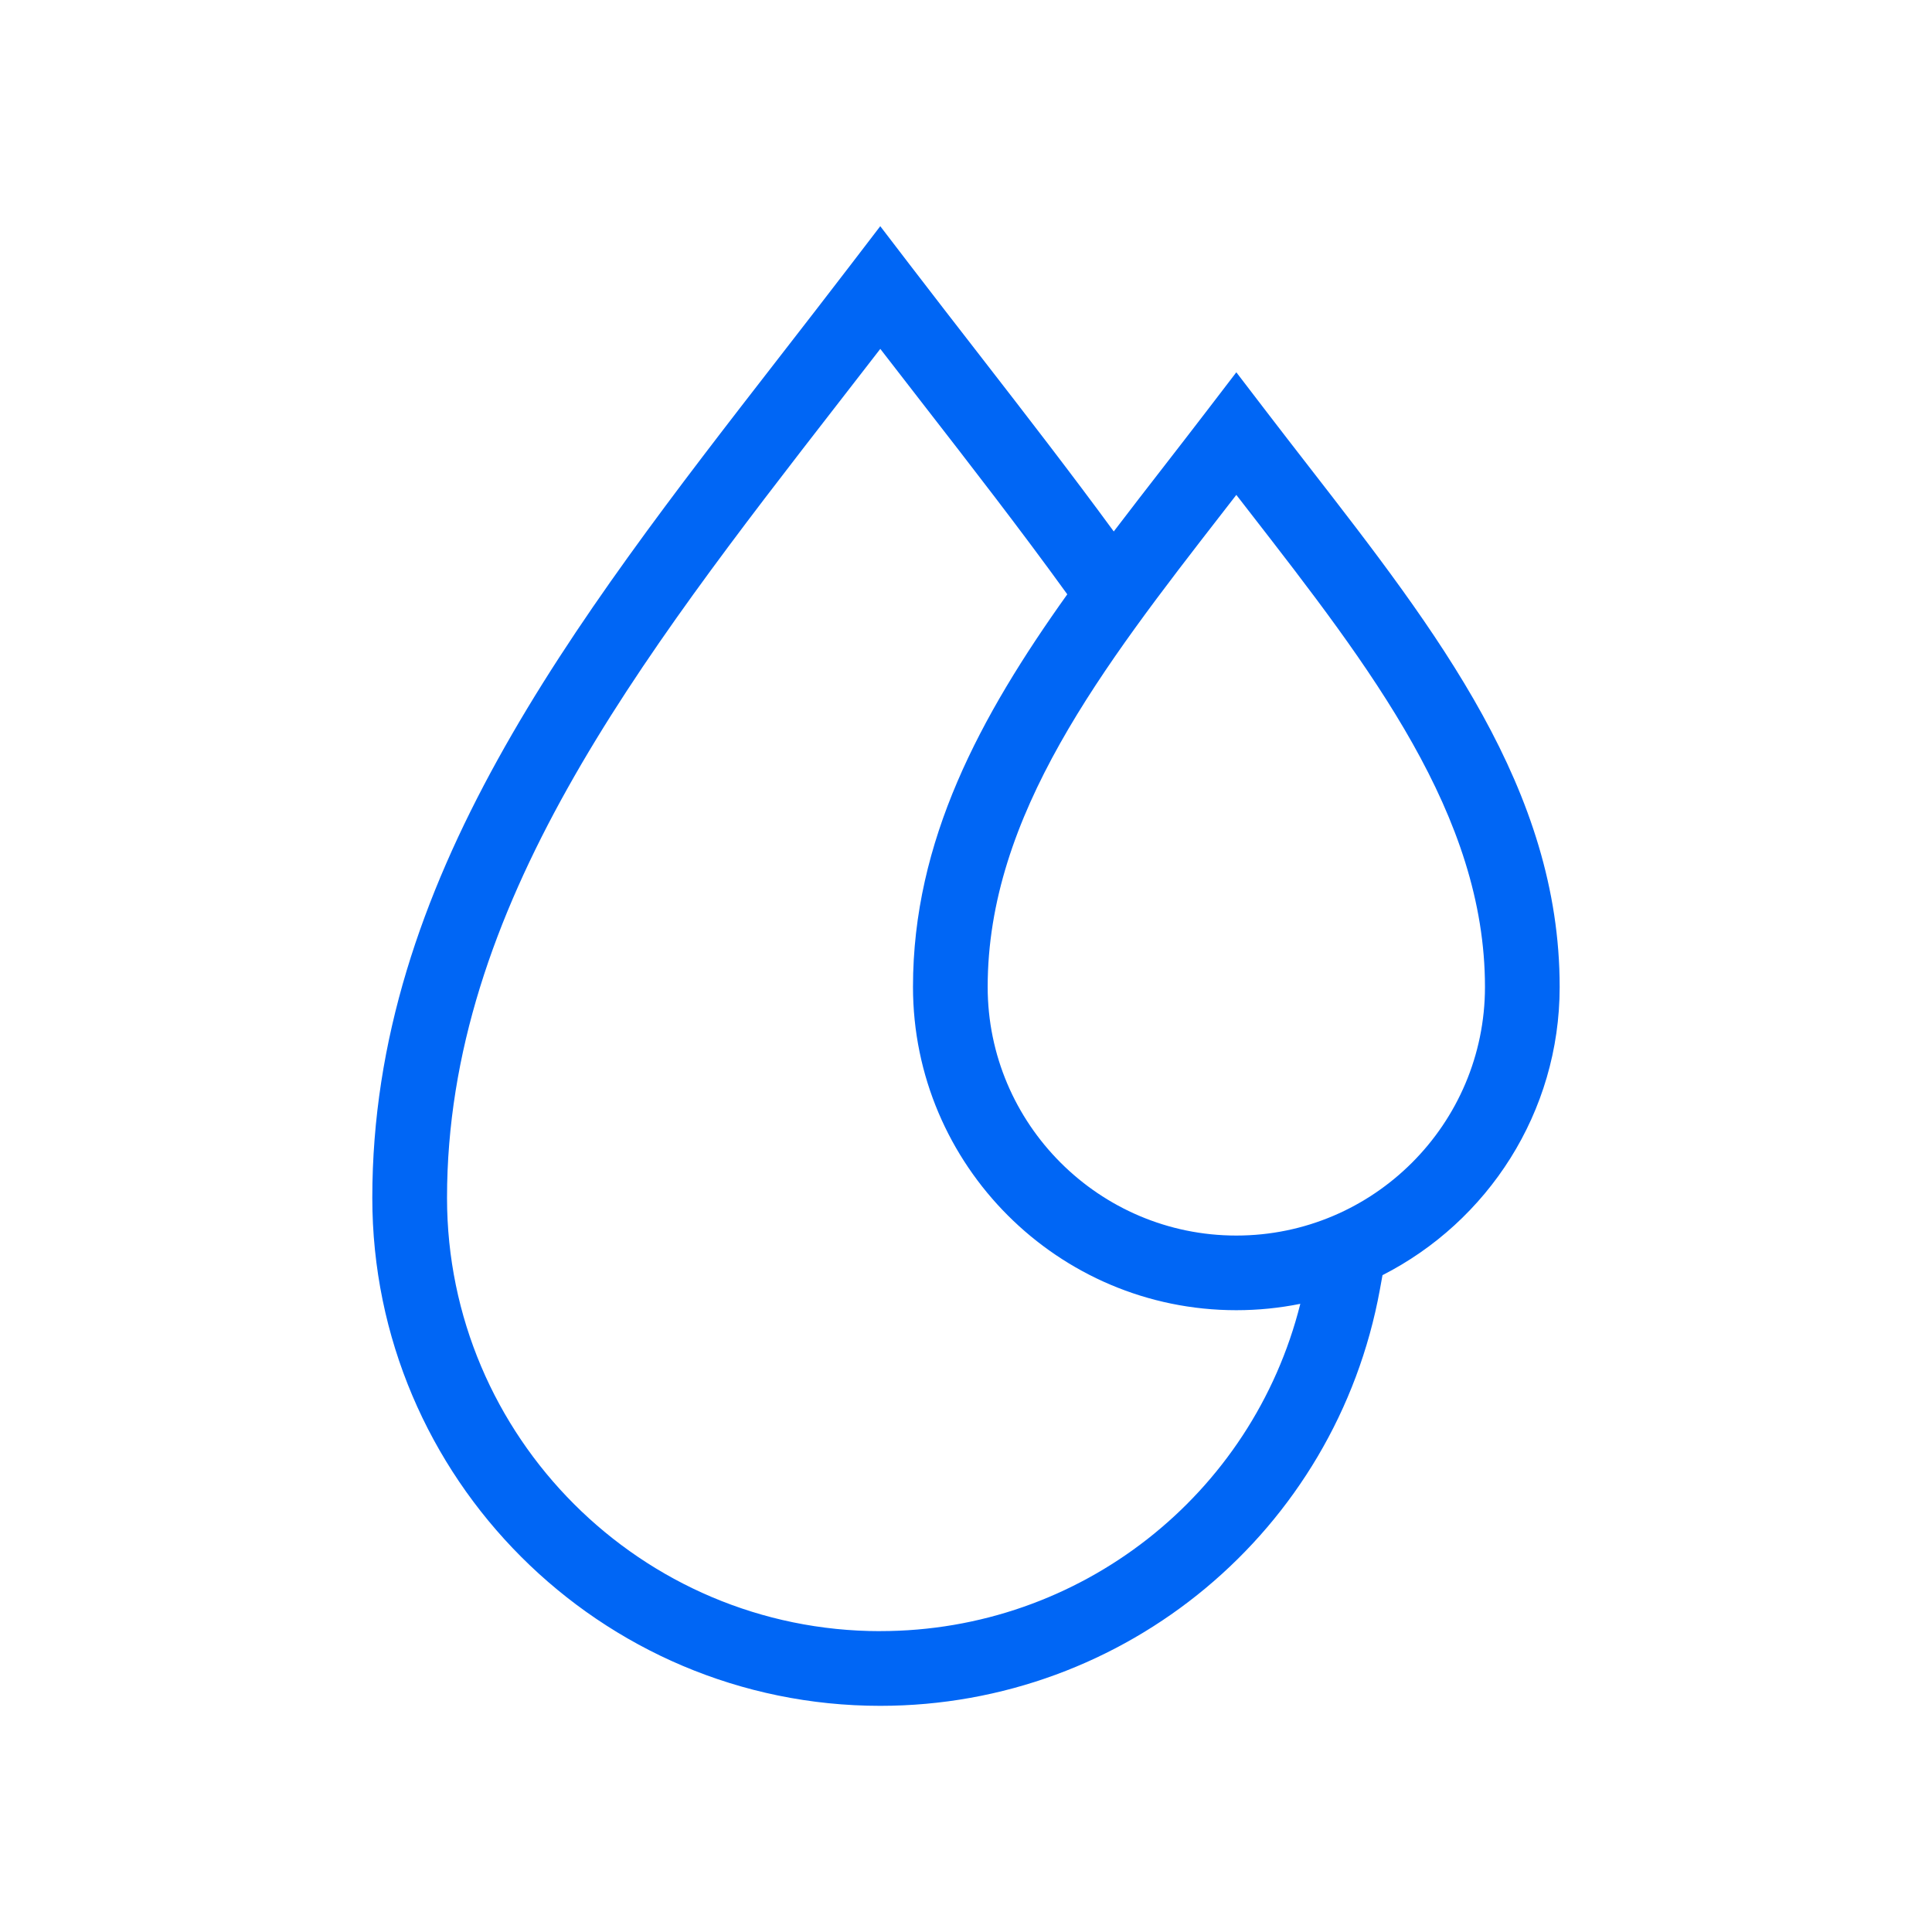 <?xml version="1.0" encoding="UTF-8"?><svg id="Layer_1" xmlns="http://www.w3.org/2000/svg" viewBox="0 0 500 500"><defs><style>.cls-1{fill:#0066f5;}</style></defs><path class="cls-1" d="m403.64,255.41c0-51.04-31.58-91.73-65.02-134.81-3.64-4.7-7.32-9.43-10.98-14.22l-7.68-10.03-7.68,10.03c-3.66,4.79-7.34,9.52-10.98,14.22-4.41,5.68-8.78,11.32-13.06,16.94-11.04-15.06-22.54-29.93-34.67-45.57-6-7.73-12.04-15.52-18.08-23.4l-7.68-10.03-7.68,10.03c-6.04,7.89-12.09,15.69-18.1,23.43-54.35,70.02-105.68,136.16-105.68,218.01,0,72.49,58.97,131.46,131.46,131.46,63.53,0,117.91-45.31,129.3-107.73l.68-3.73c27.18-13.84,45.85-42.07,45.85-74.6Zm-175.82,166.73c-61.83,0-112.13-50.3-112.13-112.13,0-75.23,49.36-138.83,101.62-206.16,3.49-4.5,7-9.01,10.51-13.56,3.5,4.53,7,9.04,10.48,13.53,13.26,17.08,25.78,33.22,37.62,49.59l.29.4c-22.59,31.64-39.93,63.77-39.93,101.59,0,46.14,37.54,83.68,83.68,83.68,5.67,0,11.2-.57,16.56-1.65-12.4,49.49-56.98,84.7-108.7,84.7Zm92.14-102.38c-35.48,0-64.35-28.87-64.35-64.35,0-44.42,29.61-82.57,60.96-122.96,1.13-1.45,2.26-2.91,3.39-4.37,1.13,1.46,2.26,2.92,3.39,4.37,31.35,40.39,60.96,78.54,60.96,122.96,0,35.48-28.87,64.35-64.35,64.35Z"/></svg>